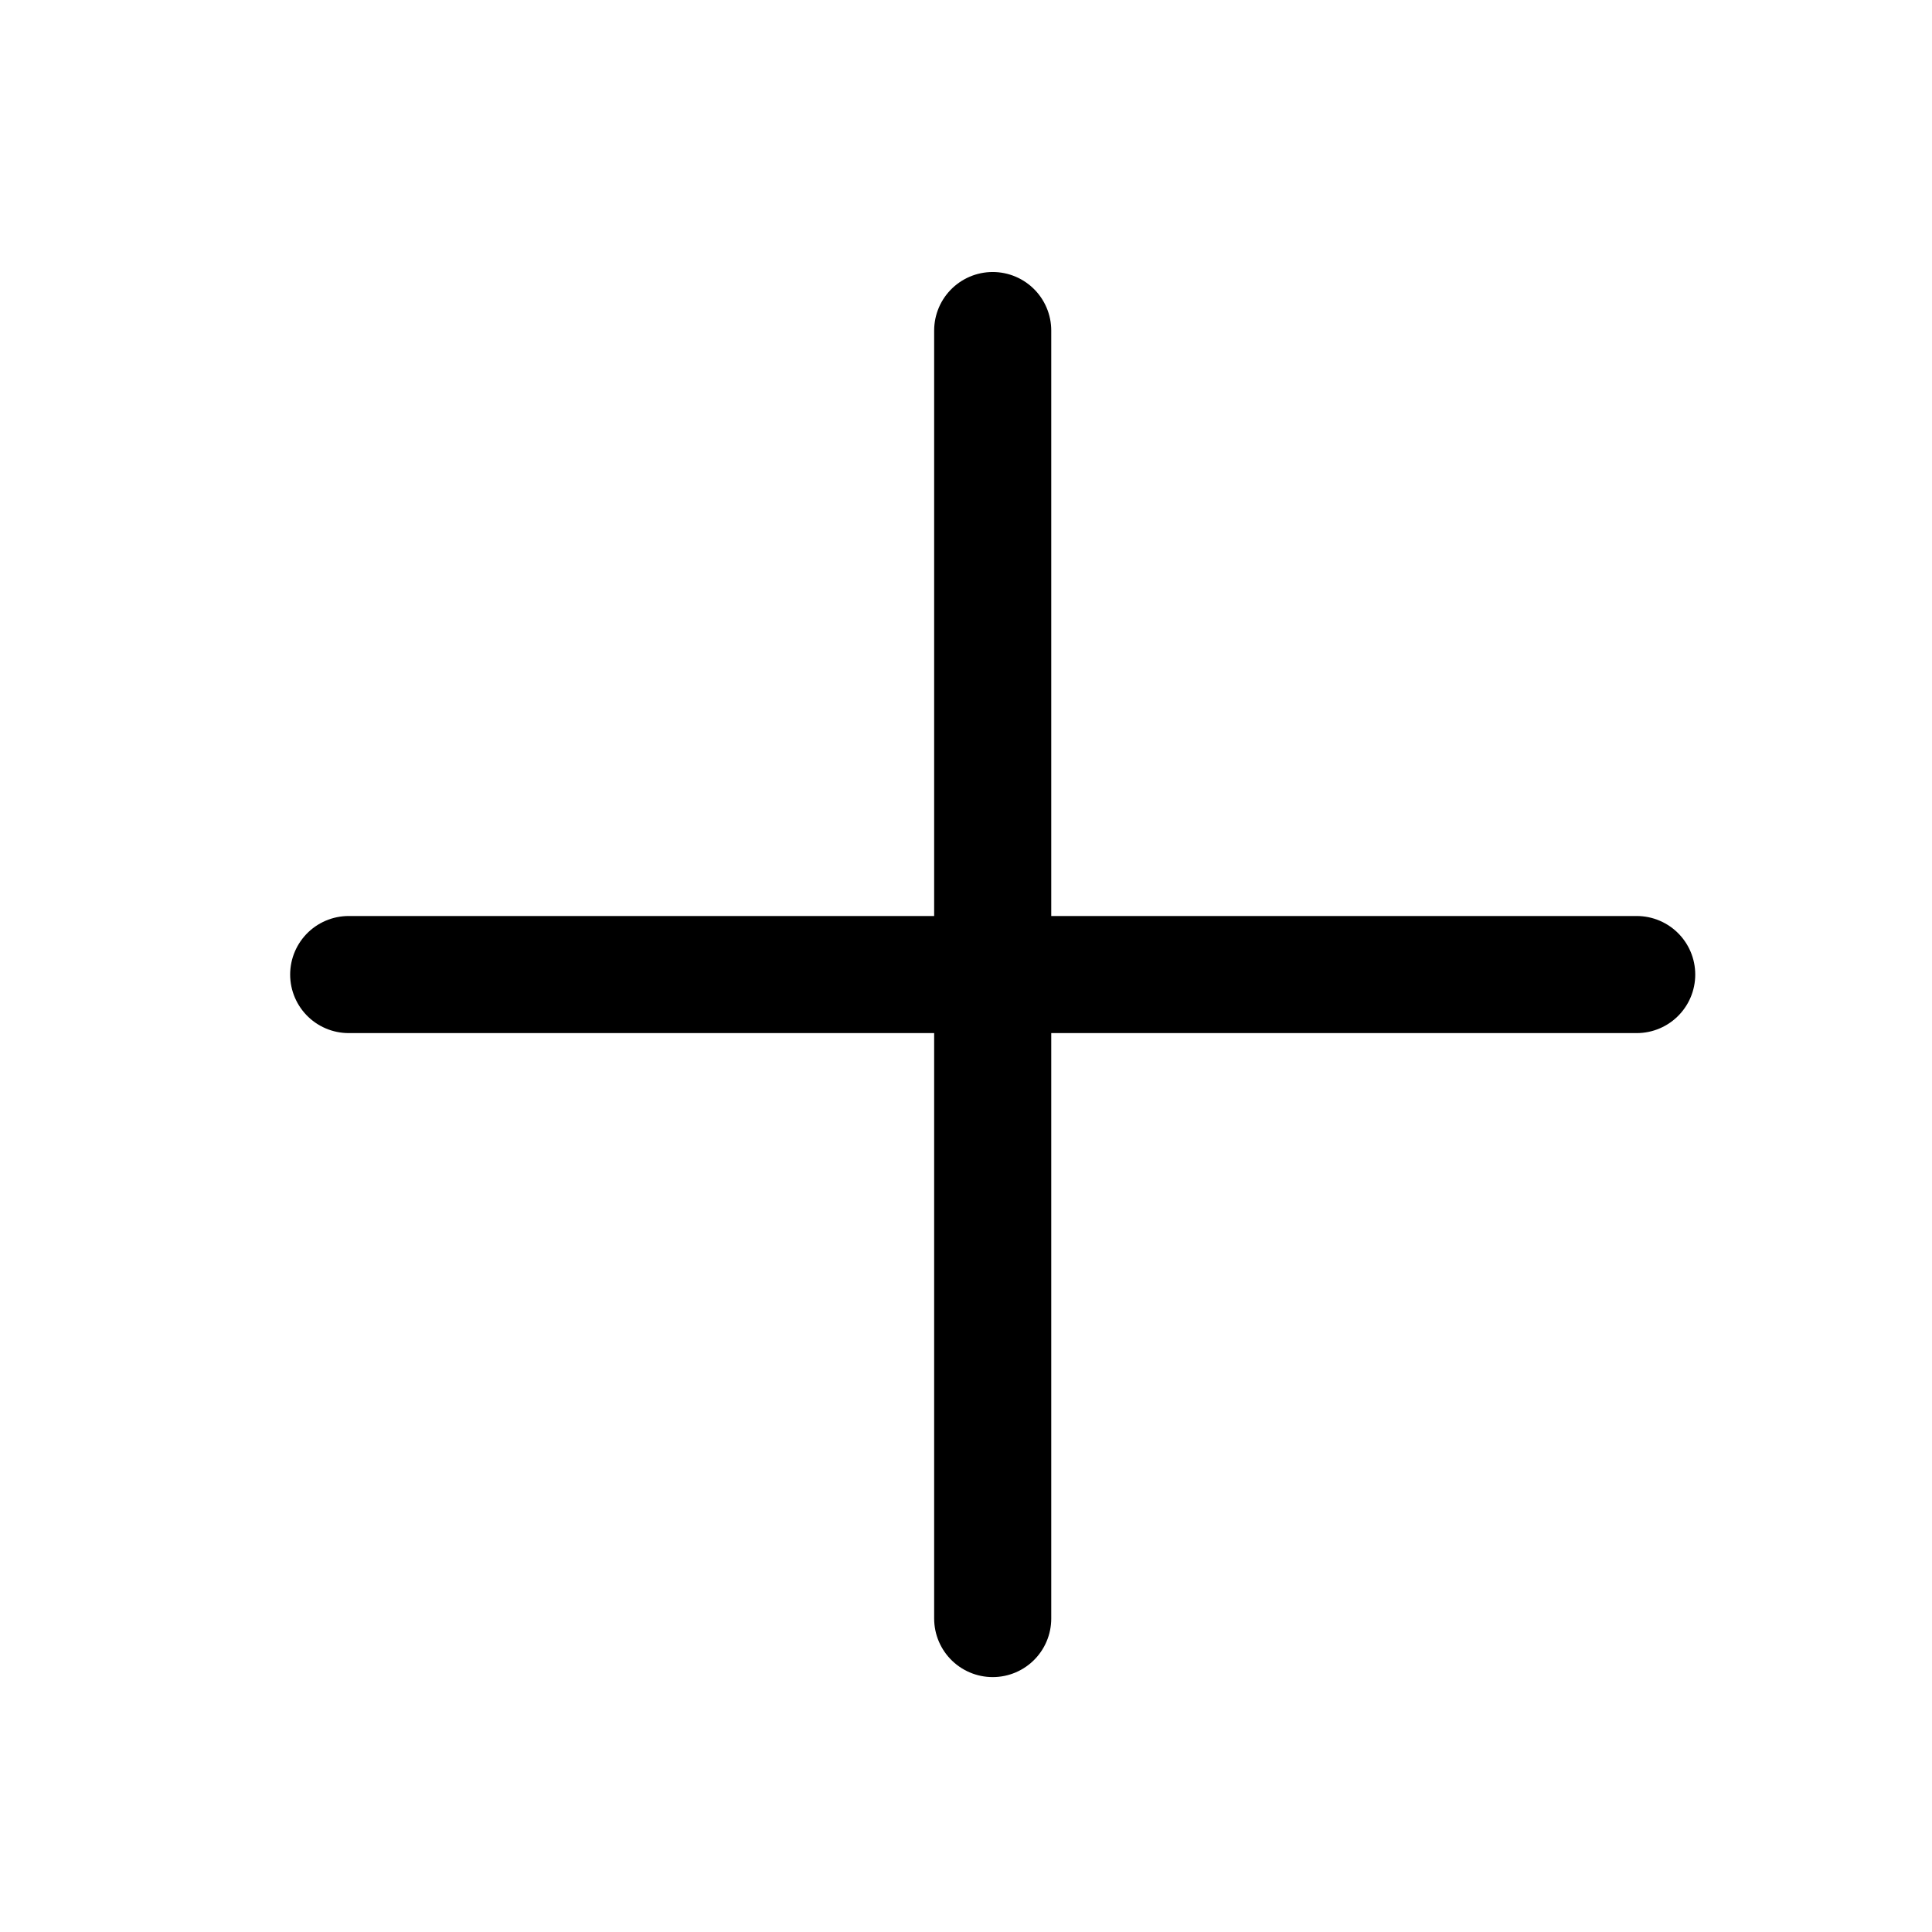 <svg width="33" height="33" viewBox="0 0 33 33" fill="none" xmlns="http://www.w3.org/2000/svg">
<g id="Plus" clip-path="url(#clip0_3287_15305)">
<path id="Vector" d="M5.956 16.646H27.956" stroke="black" stroke-width="2" stroke-linecap="round" stroke-linejoin="round"/>
<path id="Vector_2" d="M16.956 5.646V27.646" stroke="black" stroke-width="2" stroke-linecap="round" stroke-linejoin="round"/>
</g>
<defs>
<clipPath id="clip0_3287_15305">
<rect width="32" height="32" fill="white" transform="translate(0.956 0.646)"/>
</clipPath>
</defs>
</svg>
